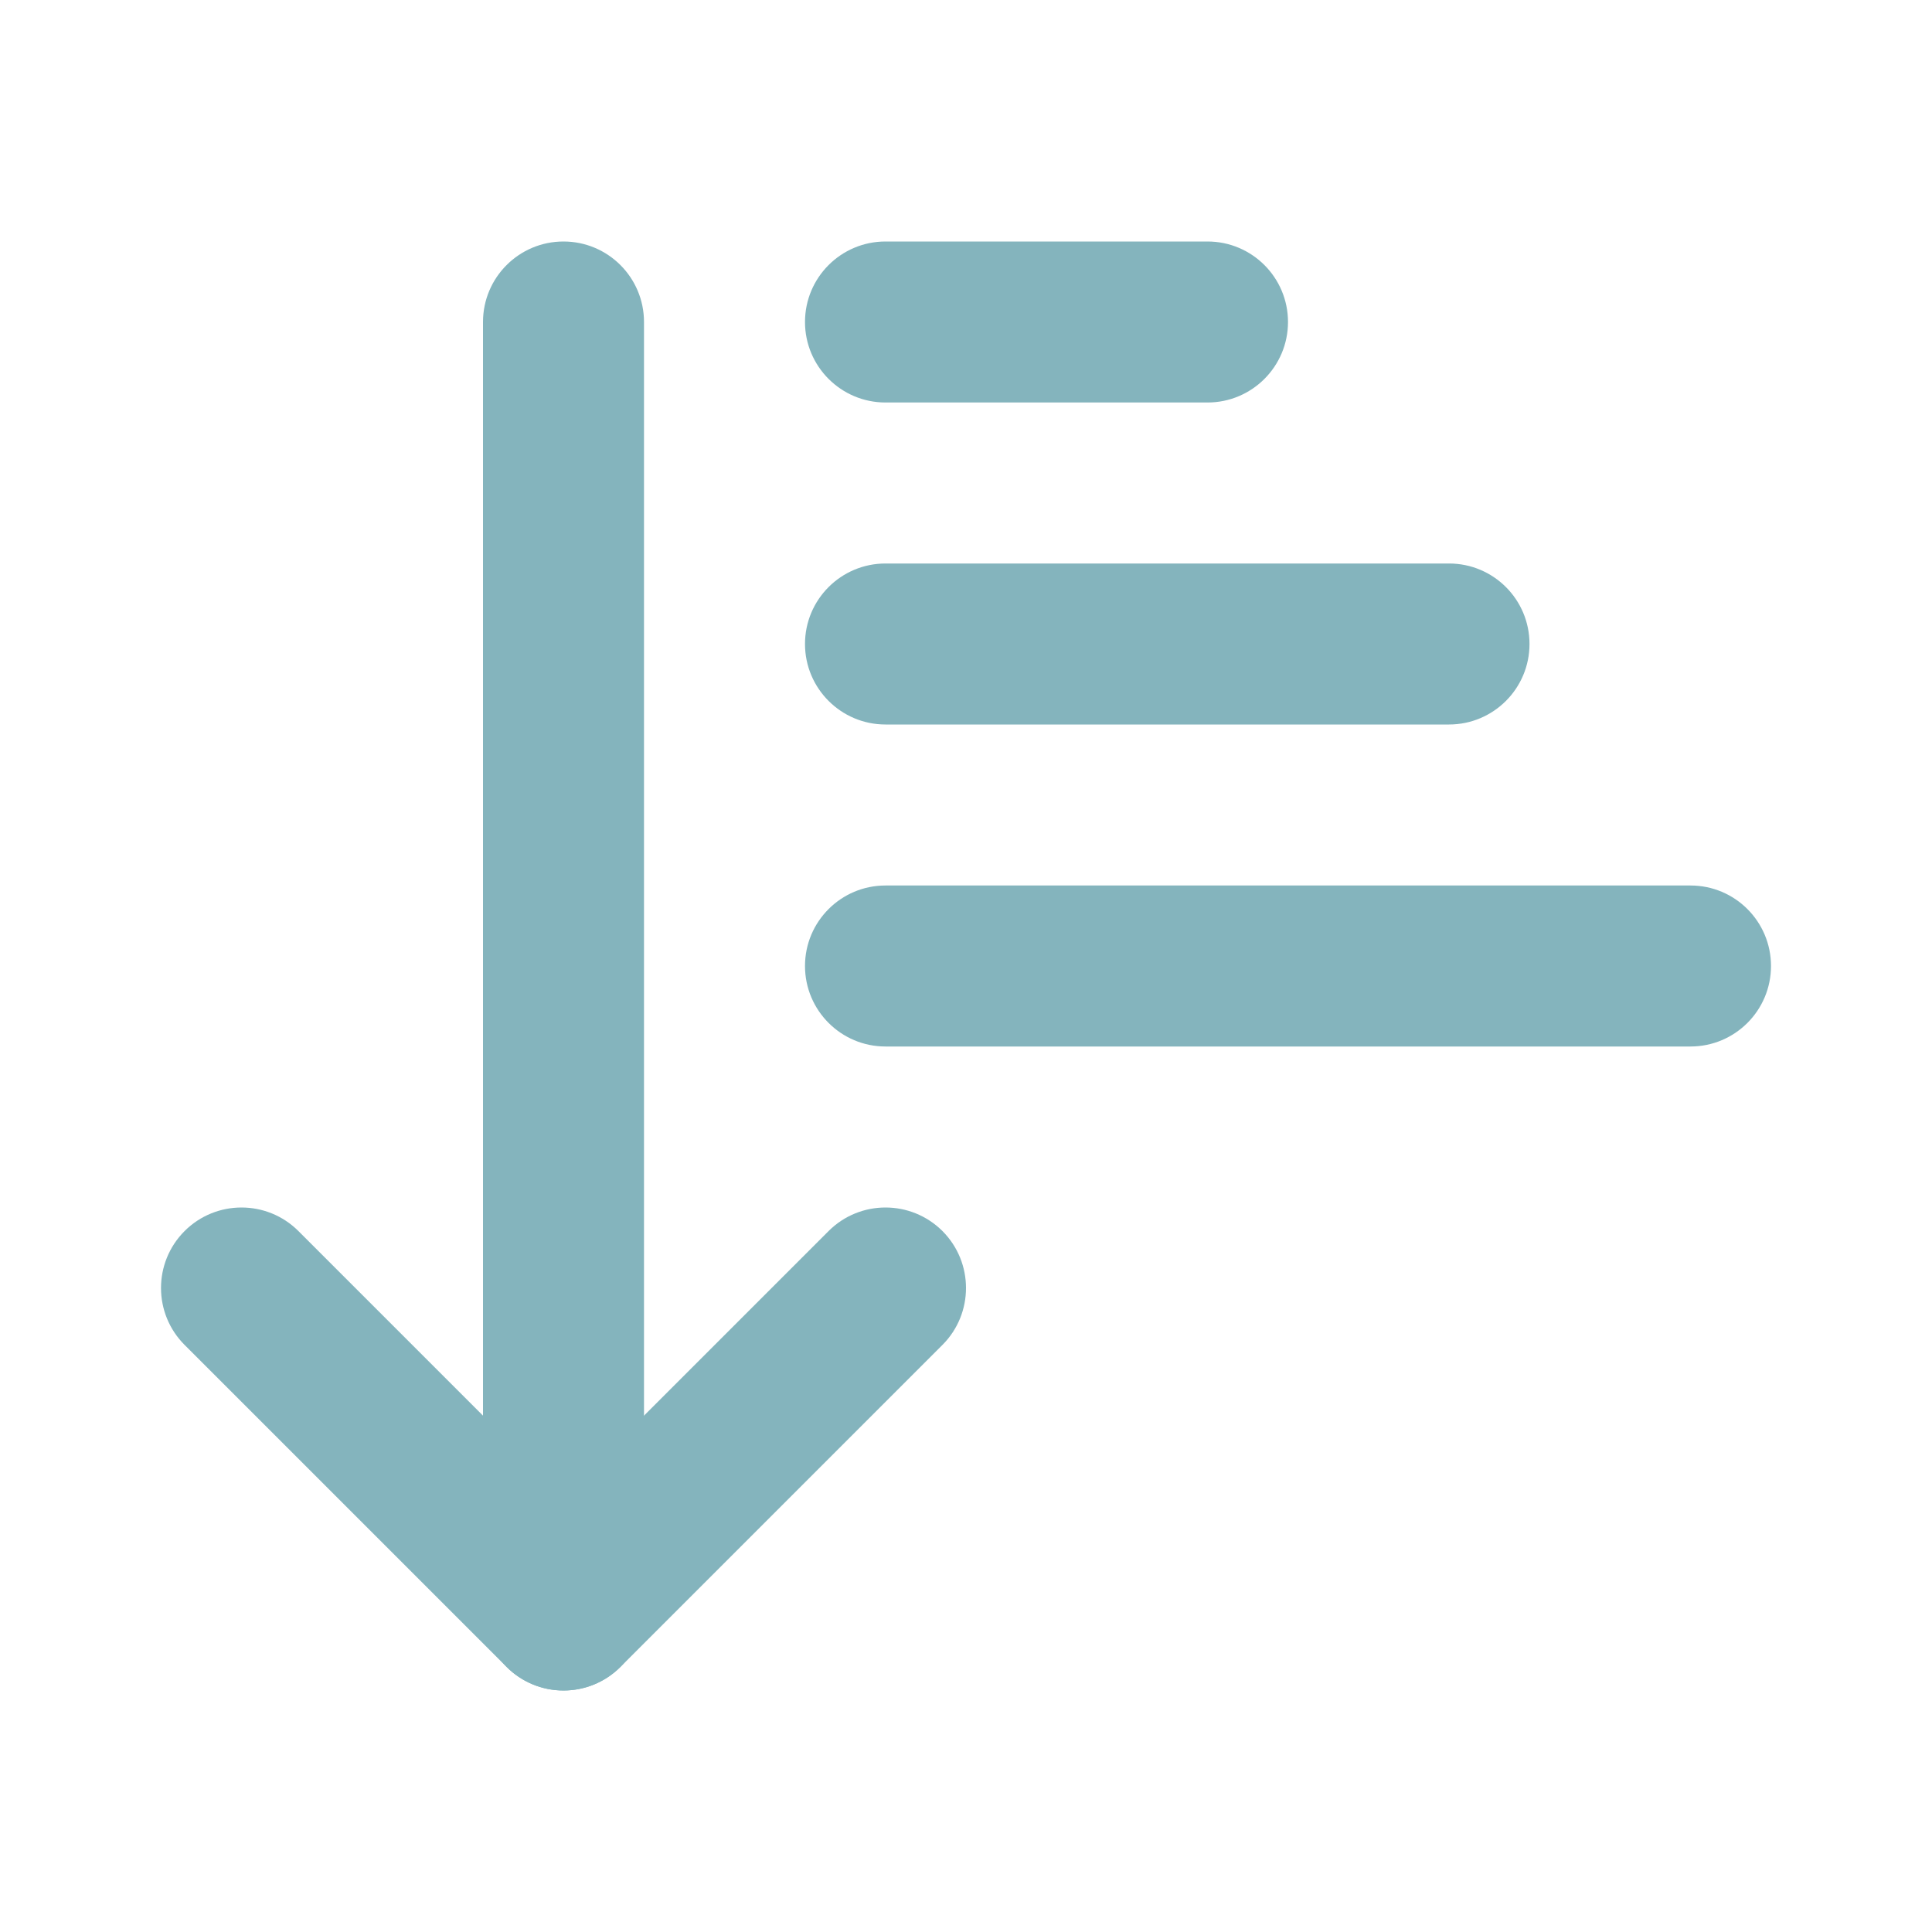 <svg xmlns="http://www.w3.org/2000/svg" fill="none" viewBox="0 0 48 48" height="48" width="48">
<path fill="#84B4BD" d="M4.586 30.585C5.367 29.805 6.633 29.805 7.414 30.585L14 37.171L20.586 30.585C21.367 29.805 22.633 29.805 23.415 30.585C24.195 31.367 24.195 32.633 23.415 33.414L15.415 41.414C14.633 42.195 13.367 42.195 12.586 41.414L4.586 33.414C3.805 32.633 3.805 31.367 4.586 30.585Z" clip-rule="evenodd" fill-rule="evenodd"></path>
<path fill="#84B4BD" d="M14 6C15.105 6 16 6.895 16 8V40C16 41.104 15.105 42 14 42C12.896 42 12 41.104 12 40V8C12 6.895 12.896 6 14 6Z" clip-rule="evenodd" fill-rule="evenodd"></path>
<path fill="#84B4BD" d="M20 8C20 6.895 20.896 6 22 6H30C31.105 6 32 6.895 32 8C32 9.104 31.105 10 30 10H22C20.896 10 20 9.104 20 8Z" clip-rule="evenodd" fill-rule="evenodd"></path>
<path fill="#84B4BD" d="M20 16C20 14.895 20.896 14 22 14H36C37.105 14 38 14.895 38 16C38 17.104 37.105 18 36 18H22C20.896 18 20 17.104 20 16Z" clip-rule="evenodd" fill-rule="evenodd"></path>
<path fill="#84B4BD" d="M20 24C20 22.895 20.896 22 22 22H42C43.105 22 44 22.895 44 24C44 25.104 43.105 26 42 26H22C20.896 26 20 25.104 20 24Z" clip-rule="evenodd" fill-rule="evenodd"></path>
</svg>

